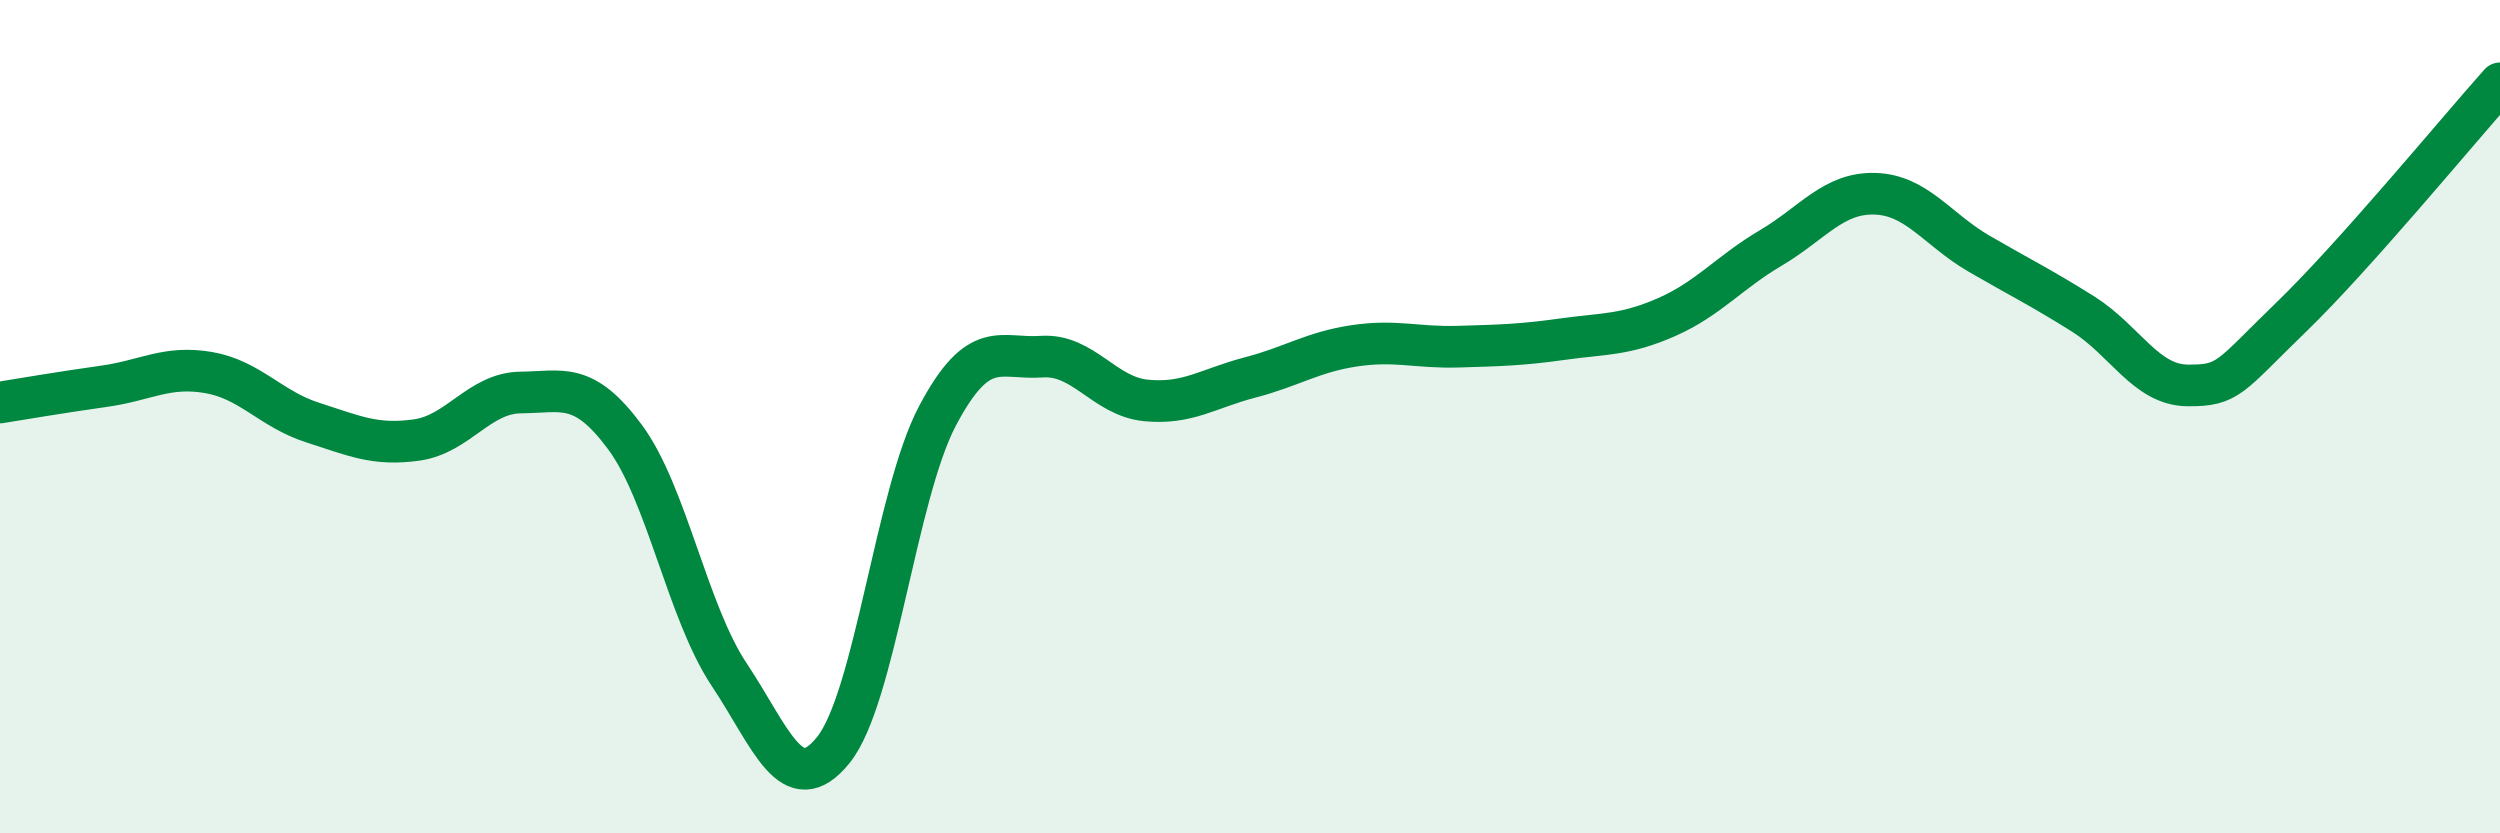 
    <svg width="60" height="20" viewBox="0 0 60 20" xmlns="http://www.w3.org/2000/svg">
      <path
        d="M 0,9.66 C 0.5,9.58 1.5,9.41 2.5,9.27 C 3.5,9.13 4,8.77 5,8.94 C 6,9.11 6.5,9.82 7.5,10.14 C 8.5,10.46 9,10.7 10,10.56 C 11,10.42 11.5,9.43 12.5,9.42 C 13.5,9.41 14,9.14 15,10.49 C 16,11.84 16.5,14.69 17.5,16.19 C 18.5,17.69 19,19.24 20,18 C 21,16.76 21.5,11.87 22.5,9.98 C 23.5,8.09 24,8.63 25,8.56 C 26,8.49 26.5,9.51 27.5,9.61 C 28.5,9.71 29,9.32 30,9.06 C 31,8.8 31.5,8.45 32.5,8.3 C 33.5,8.15 34,8.35 35,8.32 C 36,8.29 36.5,8.28 37.5,8.14 C 38.5,8 39,8.05 40,7.61 C 41,7.17 41.5,6.54 42.5,5.95 C 43.5,5.36 44,4.62 45,4.65 C 46,4.68 46.5,5.51 47.5,6.09 C 48.5,6.67 49,6.91 50,7.54 C 51,8.17 51.5,9.24 52.5,9.25 C 53.5,9.26 53.5,9.05 55,7.6 C 56.5,6.15 59,3.12 60,2L60 20L0 20Z"
        fill="#008740"
        opacity="0.1"
        stroke-linecap="round"
        stroke-linejoin="round"
      />
      <path
        d="M 0,9.66 C 0.5,9.58 1.5,9.41 2.5,9.27 C 3.5,9.13 4,8.77 5,8.94 C 6,9.11 6.5,9.82 7.5,10.14 C 8.5,10.46 9,10.7 10,10.56 C 11,10.42 11.5,9.43 12.5,9.42 C 13.5,9.41 14,9.14 15,10.49 C 16,11.84 16.5,14.69 17.5,16.19 C 18.5,17.69 19,19.24 20,18 C 21,16.76 21.5,11.87 22.5,9.98 C 23.5,8.09 24,8.63 25,8.56 C 26,8.49 26.5,9.51 27.5,9.61 C 28.5,9.71 29,9.32 30,9.06 C 31,8.8 31.5,8.45 32.5,8.3 C 33.5,8.15 34,8.35 35,8.32 C 36,8.29 36.5,8.28 37.5,8.14 C 38.5,8 39,8.05 40,7.61 C 41,7.17 41.5,6.54 42.5,5.95 C 43.5,5.36 44,4.62 45,4.65 C 46,4.68 46.5,5.51 47.5,6.09 C 48.5,6.67 49,6.91 50,7.54 C 51,8.17 51.5,9.24 52.5,9.25 C 53.5,9.26 53.5,9.05 55,7.6 C 56.5,6.15 59,3.12 60,2"
        stroke="#008740"
        stroke-width="1"
        fill="none"
        stroke-linecap="round"
        stroke-linejoin="round"
      />
    </svg>
  